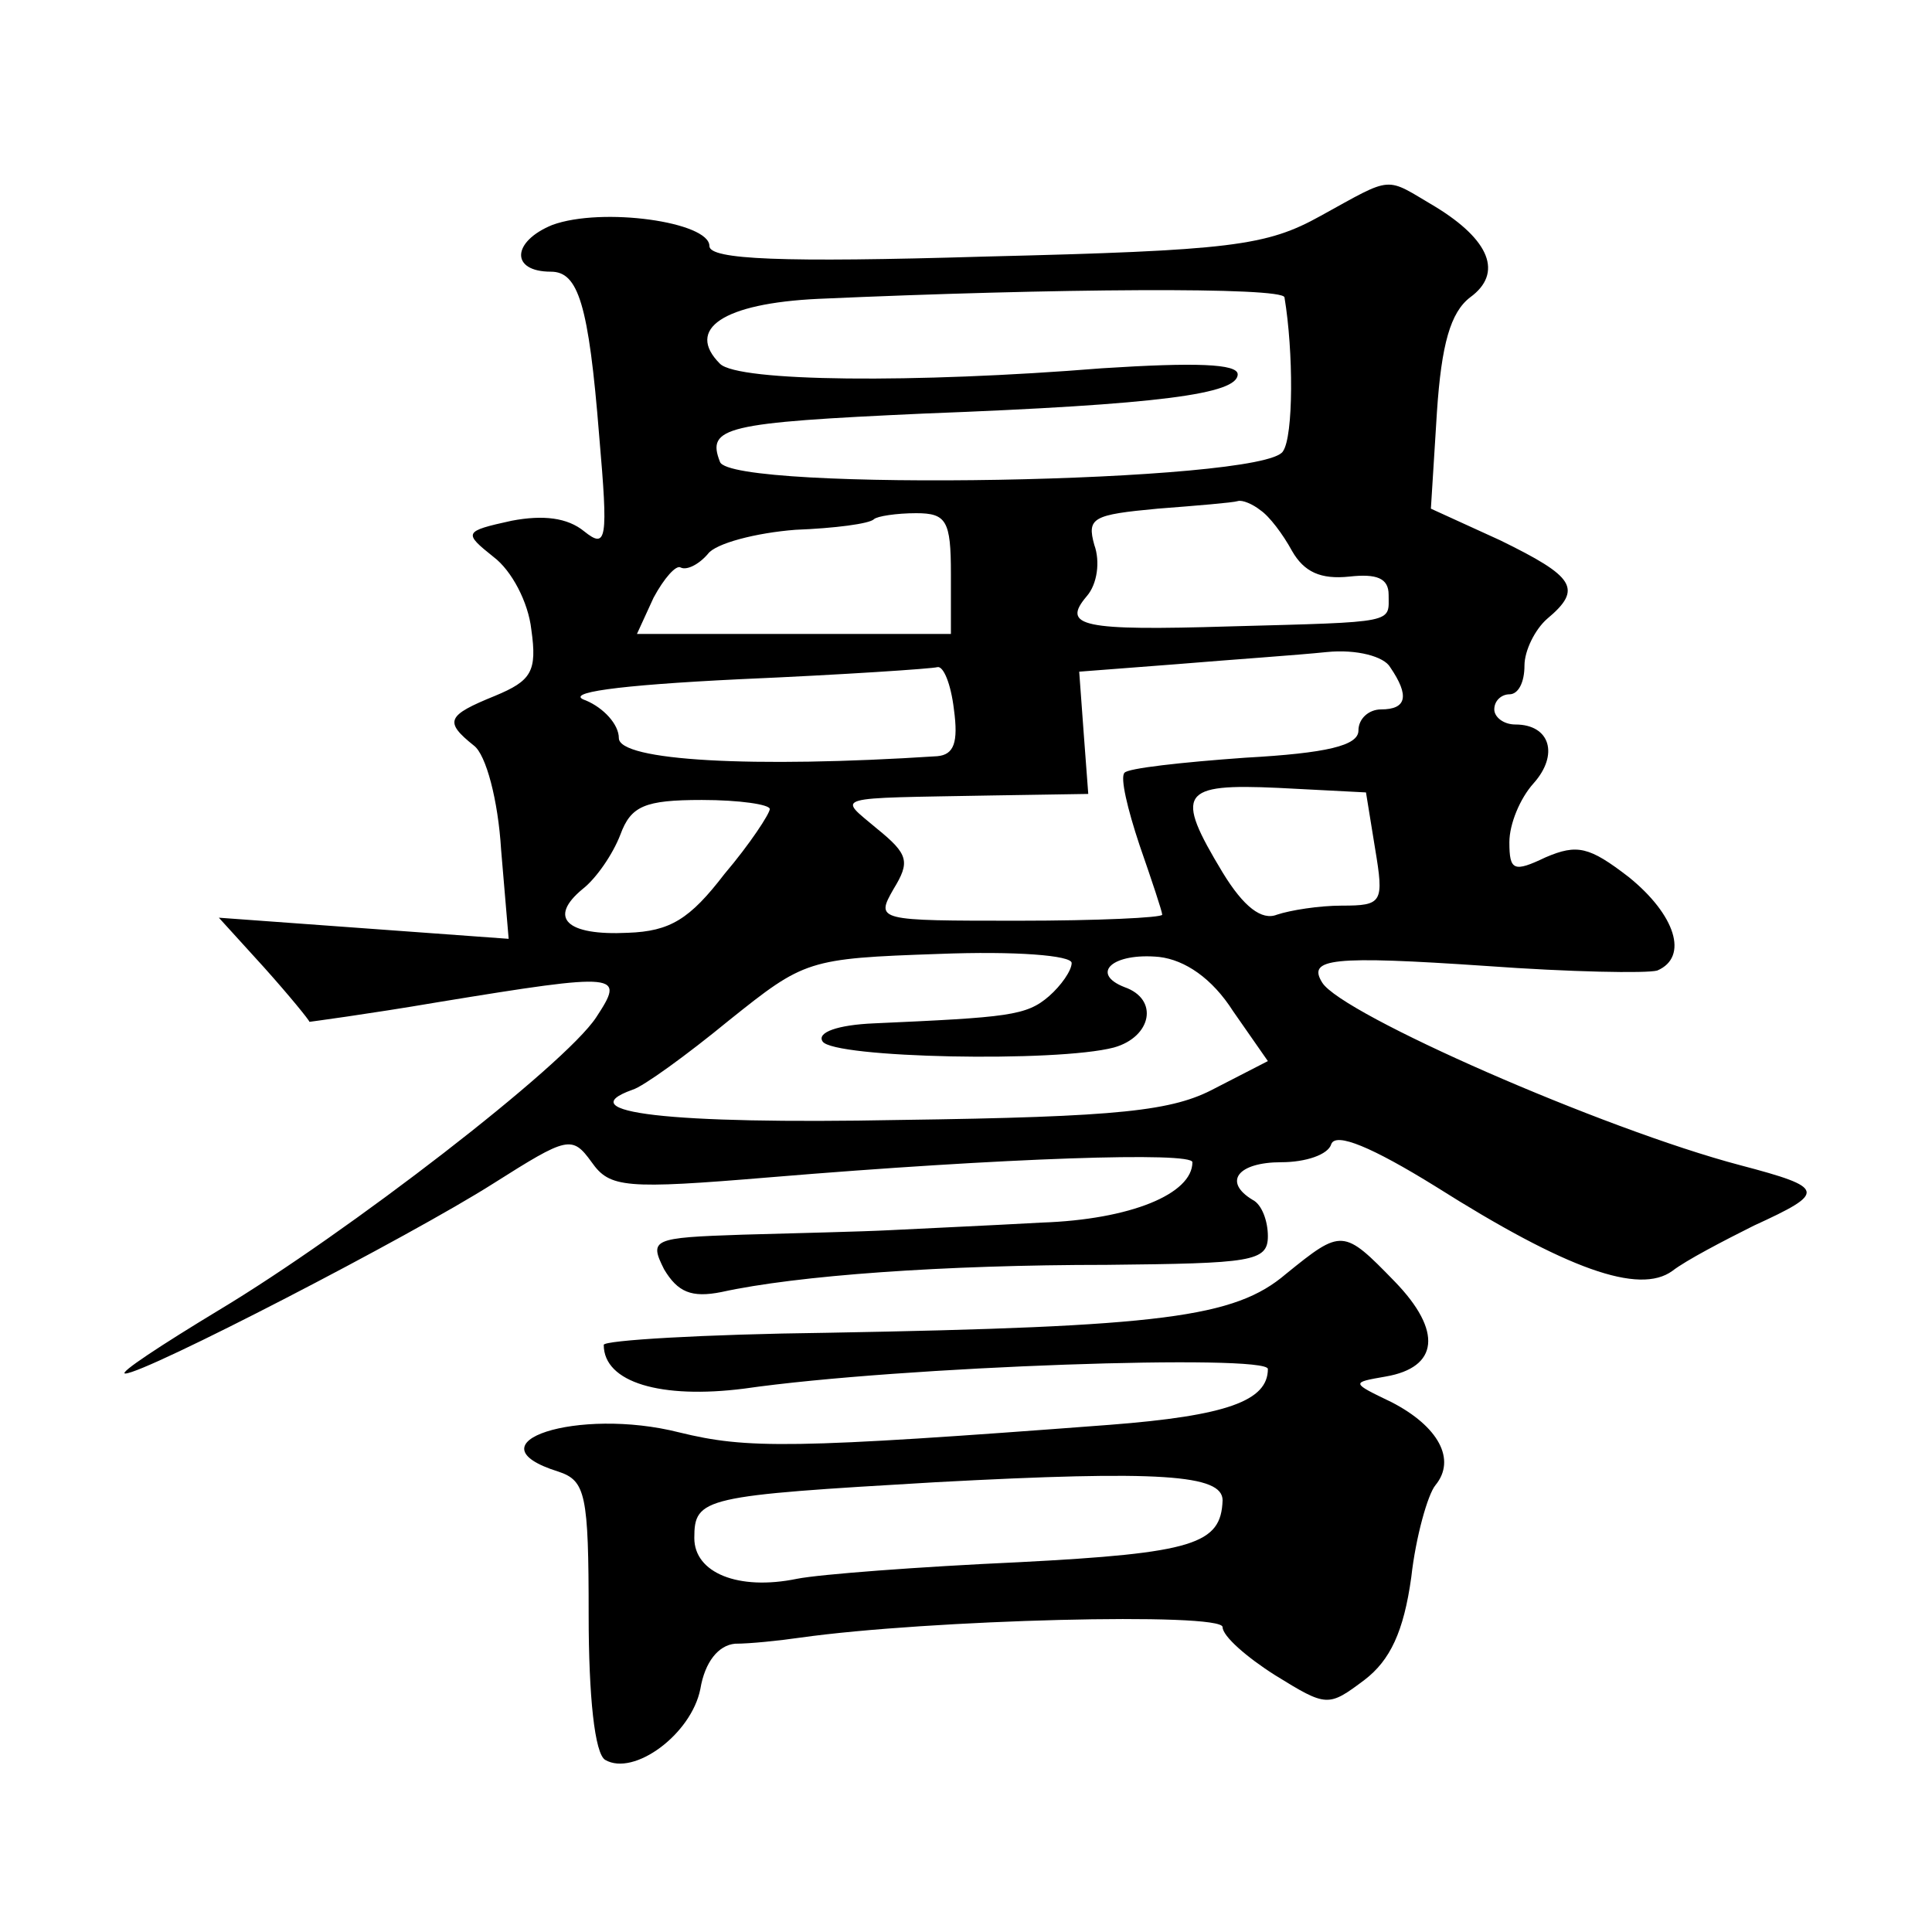 <?xml version="1.0" standalone="no"?>
<!DOCTYPE svg PUBLIC "-//W3C//DTD SVG 20010904//EN"
 "http://www.w3.org/TR/2001/REC-SVG-20010904/DTD/svg10.dtd">
<svg version="1.0" xmlns="http://www.w3.org/2000/svg"
 width="128pt" height="128pt" viewBox="0 0 128 128"
 preserveAspectRatio="xMidYMid meet">
<g transform="translate(0,128) scale(0.1,-0.1)"
fill="#0" stroke="none">
<path d="M875 1137 c-36 -20 -59 -23 -223 -27 -134 -4 -182 -2 -182 7 0 16 -71
26 -104 14 -27 -11 -28 -31 -1 -31 18 0 25 -21 32 -109 6 -69 5 -75 -10 -63 -11
9 -27 11 -48 7 -32 -7 -32 -8 -12 -24 12 -9 23 -30 25 -48 4 -28 0 -34 -24 -44
-32 -13 -34 -17 -14 -33 8 -6 16 -36 18 -69 l5 -59 -96 7 -96 7 30 -33 c17 -19
30 -35 30 -36 0 0 38 5 85 13 122 20 124 19 105 -10 -21 -32 -165 -143 -250 -194
-38 -23 -67 -42 -62 -42 13 0 189 91 244 126 49 31 52 32 65 14 12 -17 22 -18 118
-10 156 13 280 17 280 10 0 -21 -41 -38 -100 -40 -36 -2 -81 -4 -100 -5 -19 -1
-63 -2 -98 -3 -60 -2 -62 -3 -52 -23 9 -15 18 -19 38 -15 50 11 147 18 255 18 96
1 107 2 107 19 0 10 -4 21 -10 24 -20 12 -10 25 19 25 16 0 31 5 33 12 3 8 27 -2
69 -28 87 -55 135 -72 157 -56 9 7 34 20 54 30 48 22 48 25 -9 40 -91 24 -264 100
-277 121 -10 16 6 18 109 11 55 -4 106 -5 113 -3 21 9 12 37 -19 62 -26 20 -34
22 -55 13 -21 -10 -24 -9 -24 10 0 12 7 29 16 39 17 19 11 39 -12 39 -8 0 -14 5
-14 10 0 6 5 10 10 10 6 0 10 8 10 19 0 10 7 24 15 31 24 20 18 28 -31 52 l-46
21 4 64 c3 45 9 66 22 76 22 16 13 38 -23 60 -34 20 -27 21 -76 -6z m-24 -54 c6
-36 6 -92 -1 -102 -12 -21 -366 -27 -373 -7 -9 23 3 26 135 32 157 6 208 13 208
26 0 7 -28 8 -90 4 -124 -10 -241 -9 -253 3 -23 23 2 40 65 43 157 7 308 8 309
1z m-16 -141 c6 -4 15 -16 21 -27 8 -14 19 -19 38 -17 18 2 26 -1 26 -12 0 -19
6 -18 -105 -21 -98 -3 -112 0 -95 20 7 8 9 23 5 34 -5 18 -1 20 42 24 26 2 50 4
53 5 3 1 10 -2 15 -6z m-205 -42 l0 -40 -104 0 -104 0 11 24 c7 13 15 22 18 20
4 -2 12 2 18 9 5 7 32 14 58 16 26 1 49 4 52 7 2 2 15 4 28 4 20 0 23 -5 23 -40z
m291 -62 c13 -19 11 -28 -6 -28 -8 0 -15 -6 -15 -14 0 -10 -21 -15 -75 -18 -42
-3 -78 -7 -80 -10 -3 -3 2 -24 10 -48 8 -23 15 -44 15 -46 0 -2 -43 -4 -95 -4 -94
0 -95 0 -83 21 11 18 10 23 -11 40 -26 22 -32 20 77 22 l63 1 -3 40 -3 41 65 5
c36 3 80 6 99 8 20 2 38 -3 42 -10z m-289 -28 c3 -22 0 -30 -11 -31 -123 -8 -211
-3 -211 12 0 9 -10 20 -22 25 -15 5 20 10 102 14 69 3 128 7 131 8 4 1 9 -11 11
-28z m279 -92 c6 -36 5 -38 -22 -38 -15 0 -34 -3 -43 -6 -10 -4 -22 5 -36 28 -32
53 -28 59 37 56 l58 -3 6 -37z m-401 26 c0 -3 -13 -23 -30 -43 -23 -30 -36 -38
-64 -39 -41 -2 -53 10 -30 29 9 7 20 23 25 36 7 19 16 23 54 23 25 0 45 -3 45 -6z
m200 -102 c0 -5 -7 -15 -15 -22 -15 -13 -27 -14 -116 -18 -24 -1 -38 -6 -34 -12
7 -11 155 -14 193 -4 25 7 30 32 7 40 -23 9 -8 23 23 20 17 -2 35 -14 49 -36 l23
-33 -35 -18 c-28 -15 -62 -19 -209 -21 -154 -3 -219 5 -177 20 7 2 36 23 64 46
50 40 52 41 139 44 51 2 88 -1 88 -6z M852 436 c-34 -29 -82 -35 -304 -39 -82 -1
-148 -5 -148 -8 0 -25 38 -36 93 -29 104 15 347 23 347 13 0 -21 -27 -31 -105 -37
-211 -16 -240 -16 -285 -5 -67 17 -141 -7 -80 -26 18 -6 20 -15 20 -95 0 -54 4
-92 11 -96 19 -11 57 17 63 47 3 18 12 29 23 30 10 0 29 2 43 4 85 12 280 17 280
7 0 -6 16 -20 35 -32 34 -21 35 -21 59 -3 17 13 26 32 31 68 3 27 11 55 16 61 14
17 2 39 -29 55 -27 13 -27 13 -4 17 35 6 38 30 6 63 -34 35 -35 35 -72 5z m-42
-150 c-1 -29 -19 -35 -135 -41 -66 -3 -132 -8 -147 -11 -39 -8 -68 4 -68 27 0 27
6 28 160 37 149 8 190 5 190 -12z"/>
</g>
</svg>
